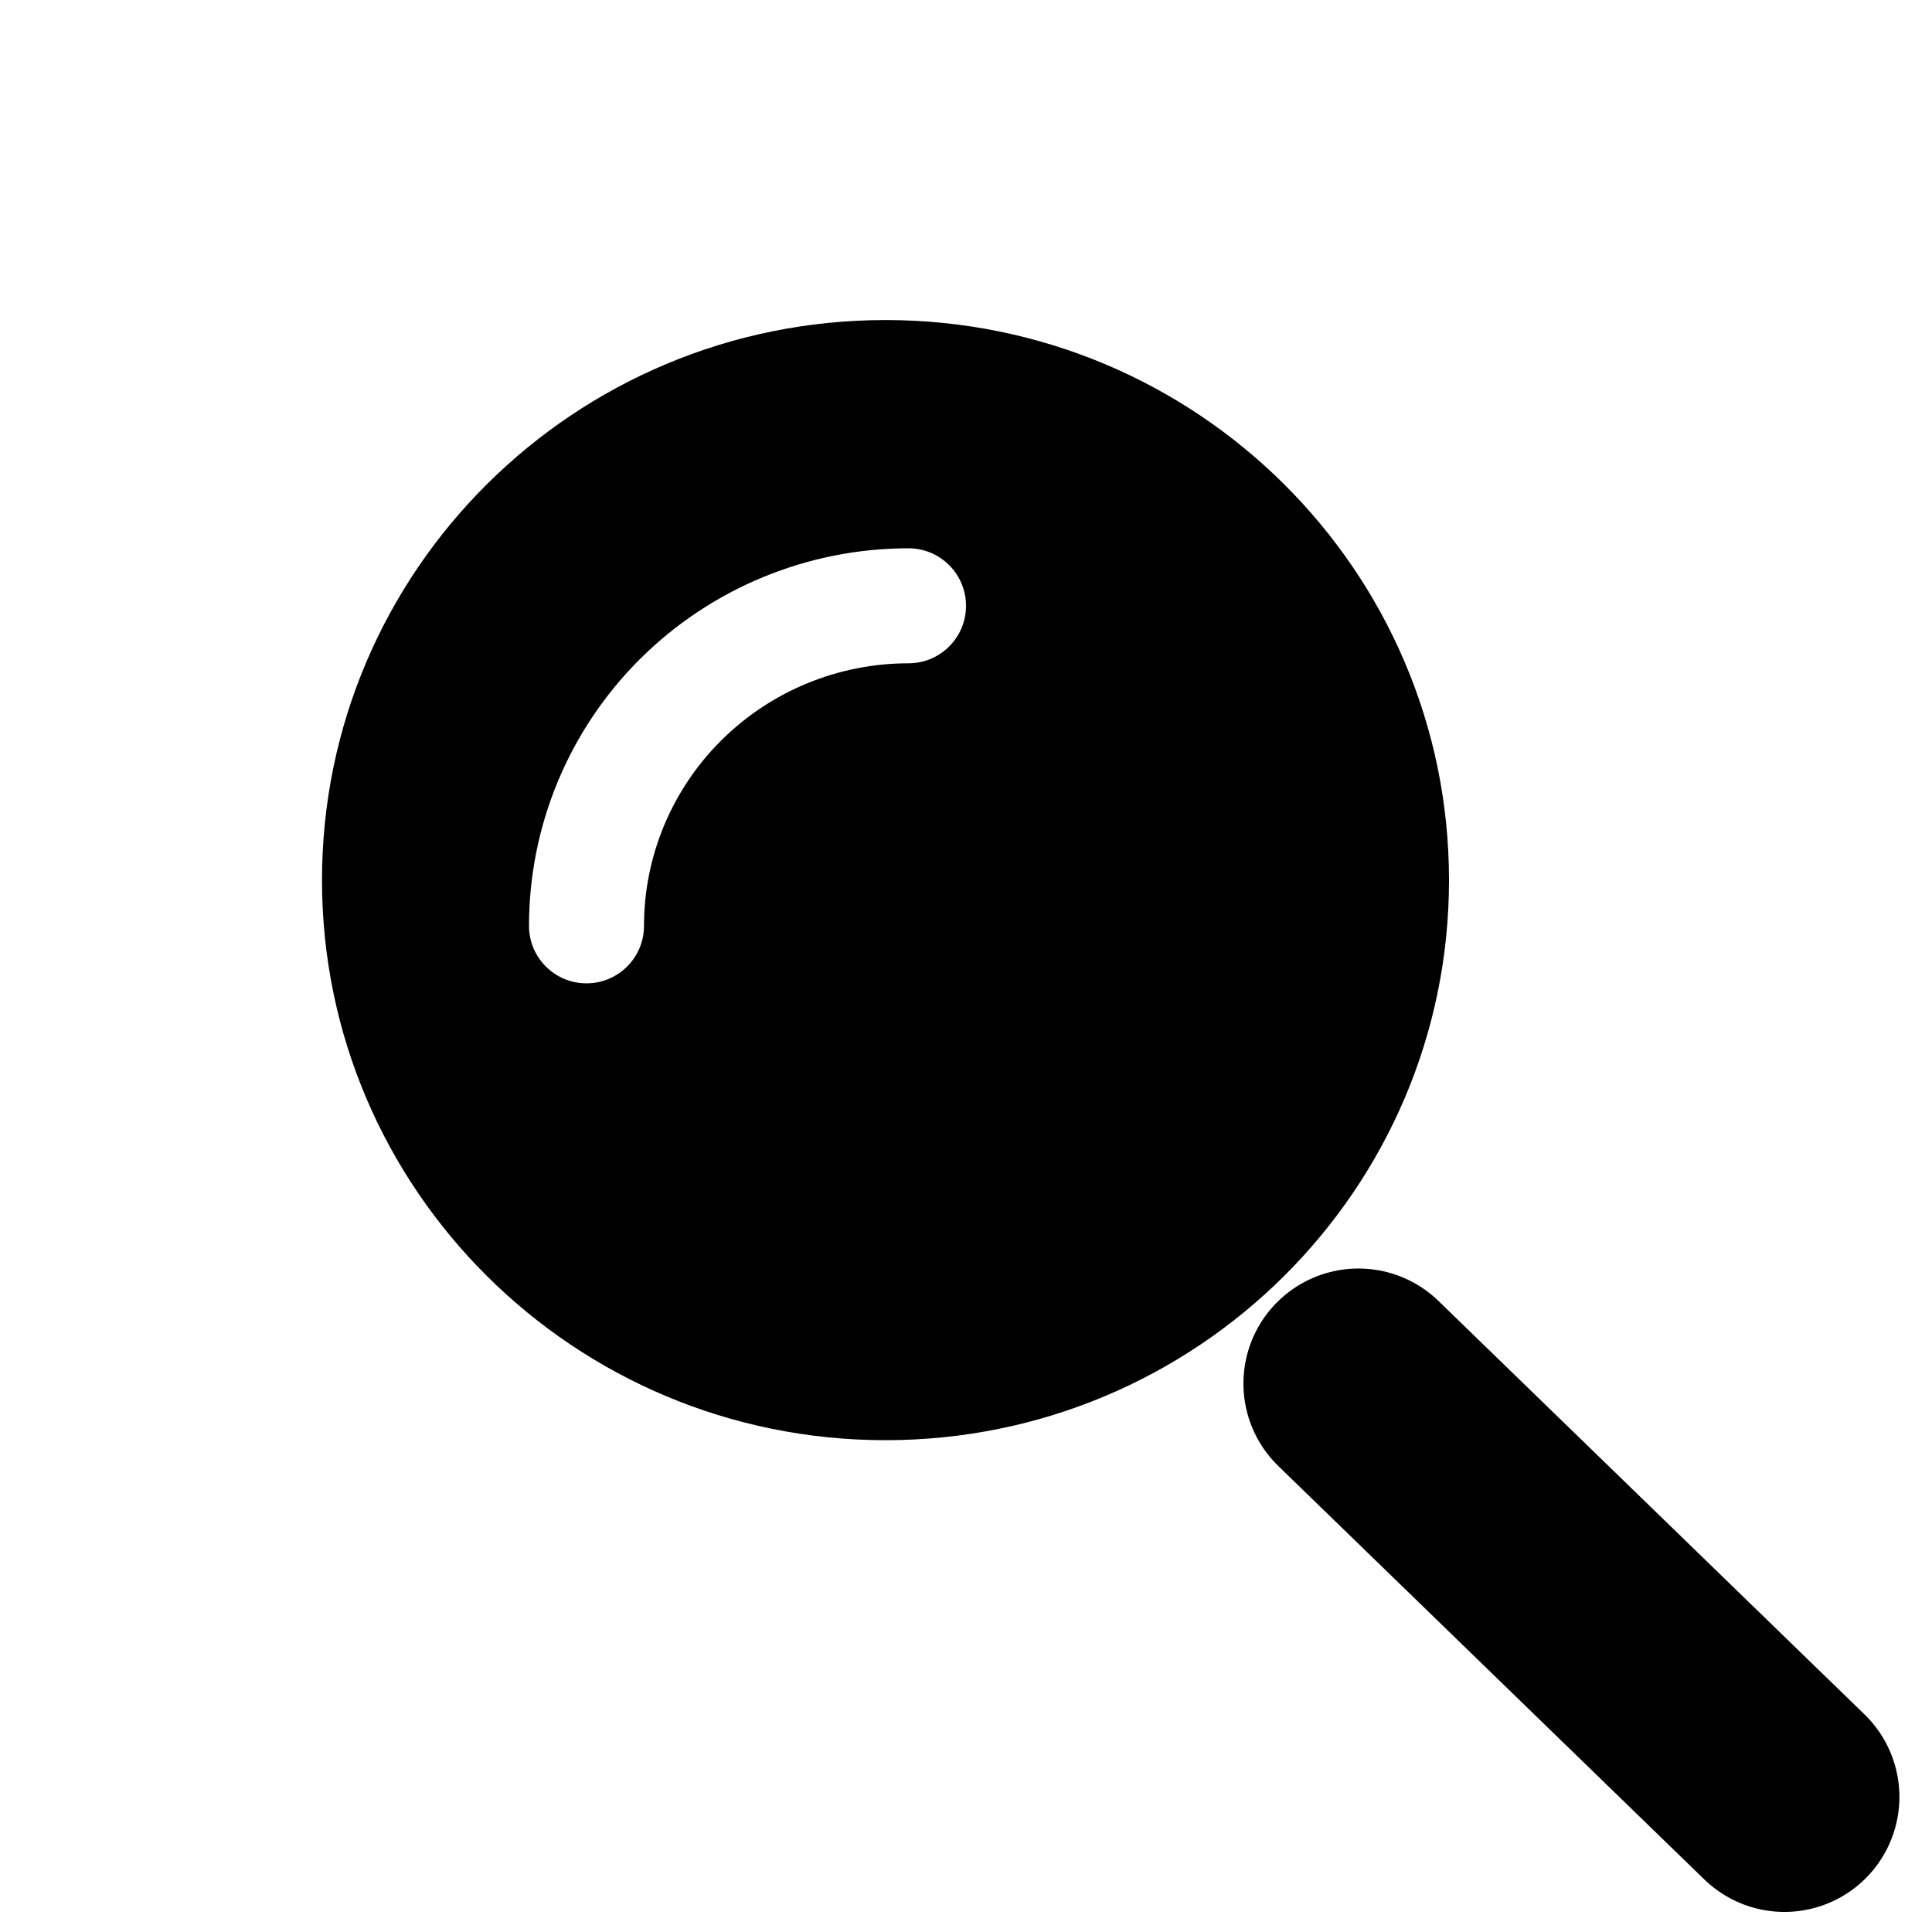 <svg xmlns="http://www.w3.org/2000/svg" width="84" height="84" viewBox="0 0 84 84" fill="none"><path fill-rule="evenodd" clip-rule="evenodd" d="M38.5 62.617C52.031 62.617 63 51.715 63 38.266C63 24.817 52.031 13.915 38.5 13.915C24.969 13.915 14 24.817 14 38.266C14 51.715 24.969 62.617 38.5 62.617ZM39.5 23.839C37.335 23.839 35.191 24.263 33.191 25.087C31.19 25.91 29.371 27.118 27.838 28.642C26.305 30.165 25.088 31.975 24.258 33.967C23.428 35.96 23 38.096 23 40.254C23 41.635 24.119 42.754 25.5 42.754C26.881 42.754 28 41.635 28 40.254C28 38.757 28.297 37.275 28.873 35.891C29.45 34.507 30.296 33.248 31.363 32.188C32.43 31.127 33.698 30.285 35.094 29.71C36.49 29.135 37.988 28.839 39.5 28.839C40.881 28.839 42 27.72 42 26.339C42 24.958 40.881 23.839 39.5 23.839Z" fill="url(#paint0_linear_57_1443)" style=""></path><path d="M77.583 78.127L59.062 60.153" stroke="url(#paint1_linear_57_1443)" style="" stroke-width="10" stroke-linecap="round"></path><defs><linearGradient id="paint0_linear_57_1443" x1="38.5" y1="13.915" x2="38.5" y2="62.617" gradientUnits="userSpaceOnUse"><stop stop-color="#6F189E" style="stop-color:#6F189E;stop-color:color(display-p3 0.435 0.094 0.62);stop-opacity:1;"></stop><stop offset="1" stop-color="#CFAB65" style="stop-color:#CFAB65;stop-color:color(display-p3 0.812 0.671 0.396);stop-opacity:1;"></stop></linearGradient><linearGradient id="paint1_linear_57_1443" x1="68.323" y1="60.153" x2="68.323" y2="78.127" gradientUnits="userSpaceOnUse"><stop stop-color="#6F189E" style="stop-color:#6F189E;stop-color:color(display-p3 0.435 0.094 0.62);stop-opacity:1;"></stop><stop offset="1" stop-color="#CFAB65" style="stop-color:#CFAB65;stop-color:color(display-p3 0.812 0.671 0.396);stop-opacity:1;"></stop></linearGradient></defs></svg>